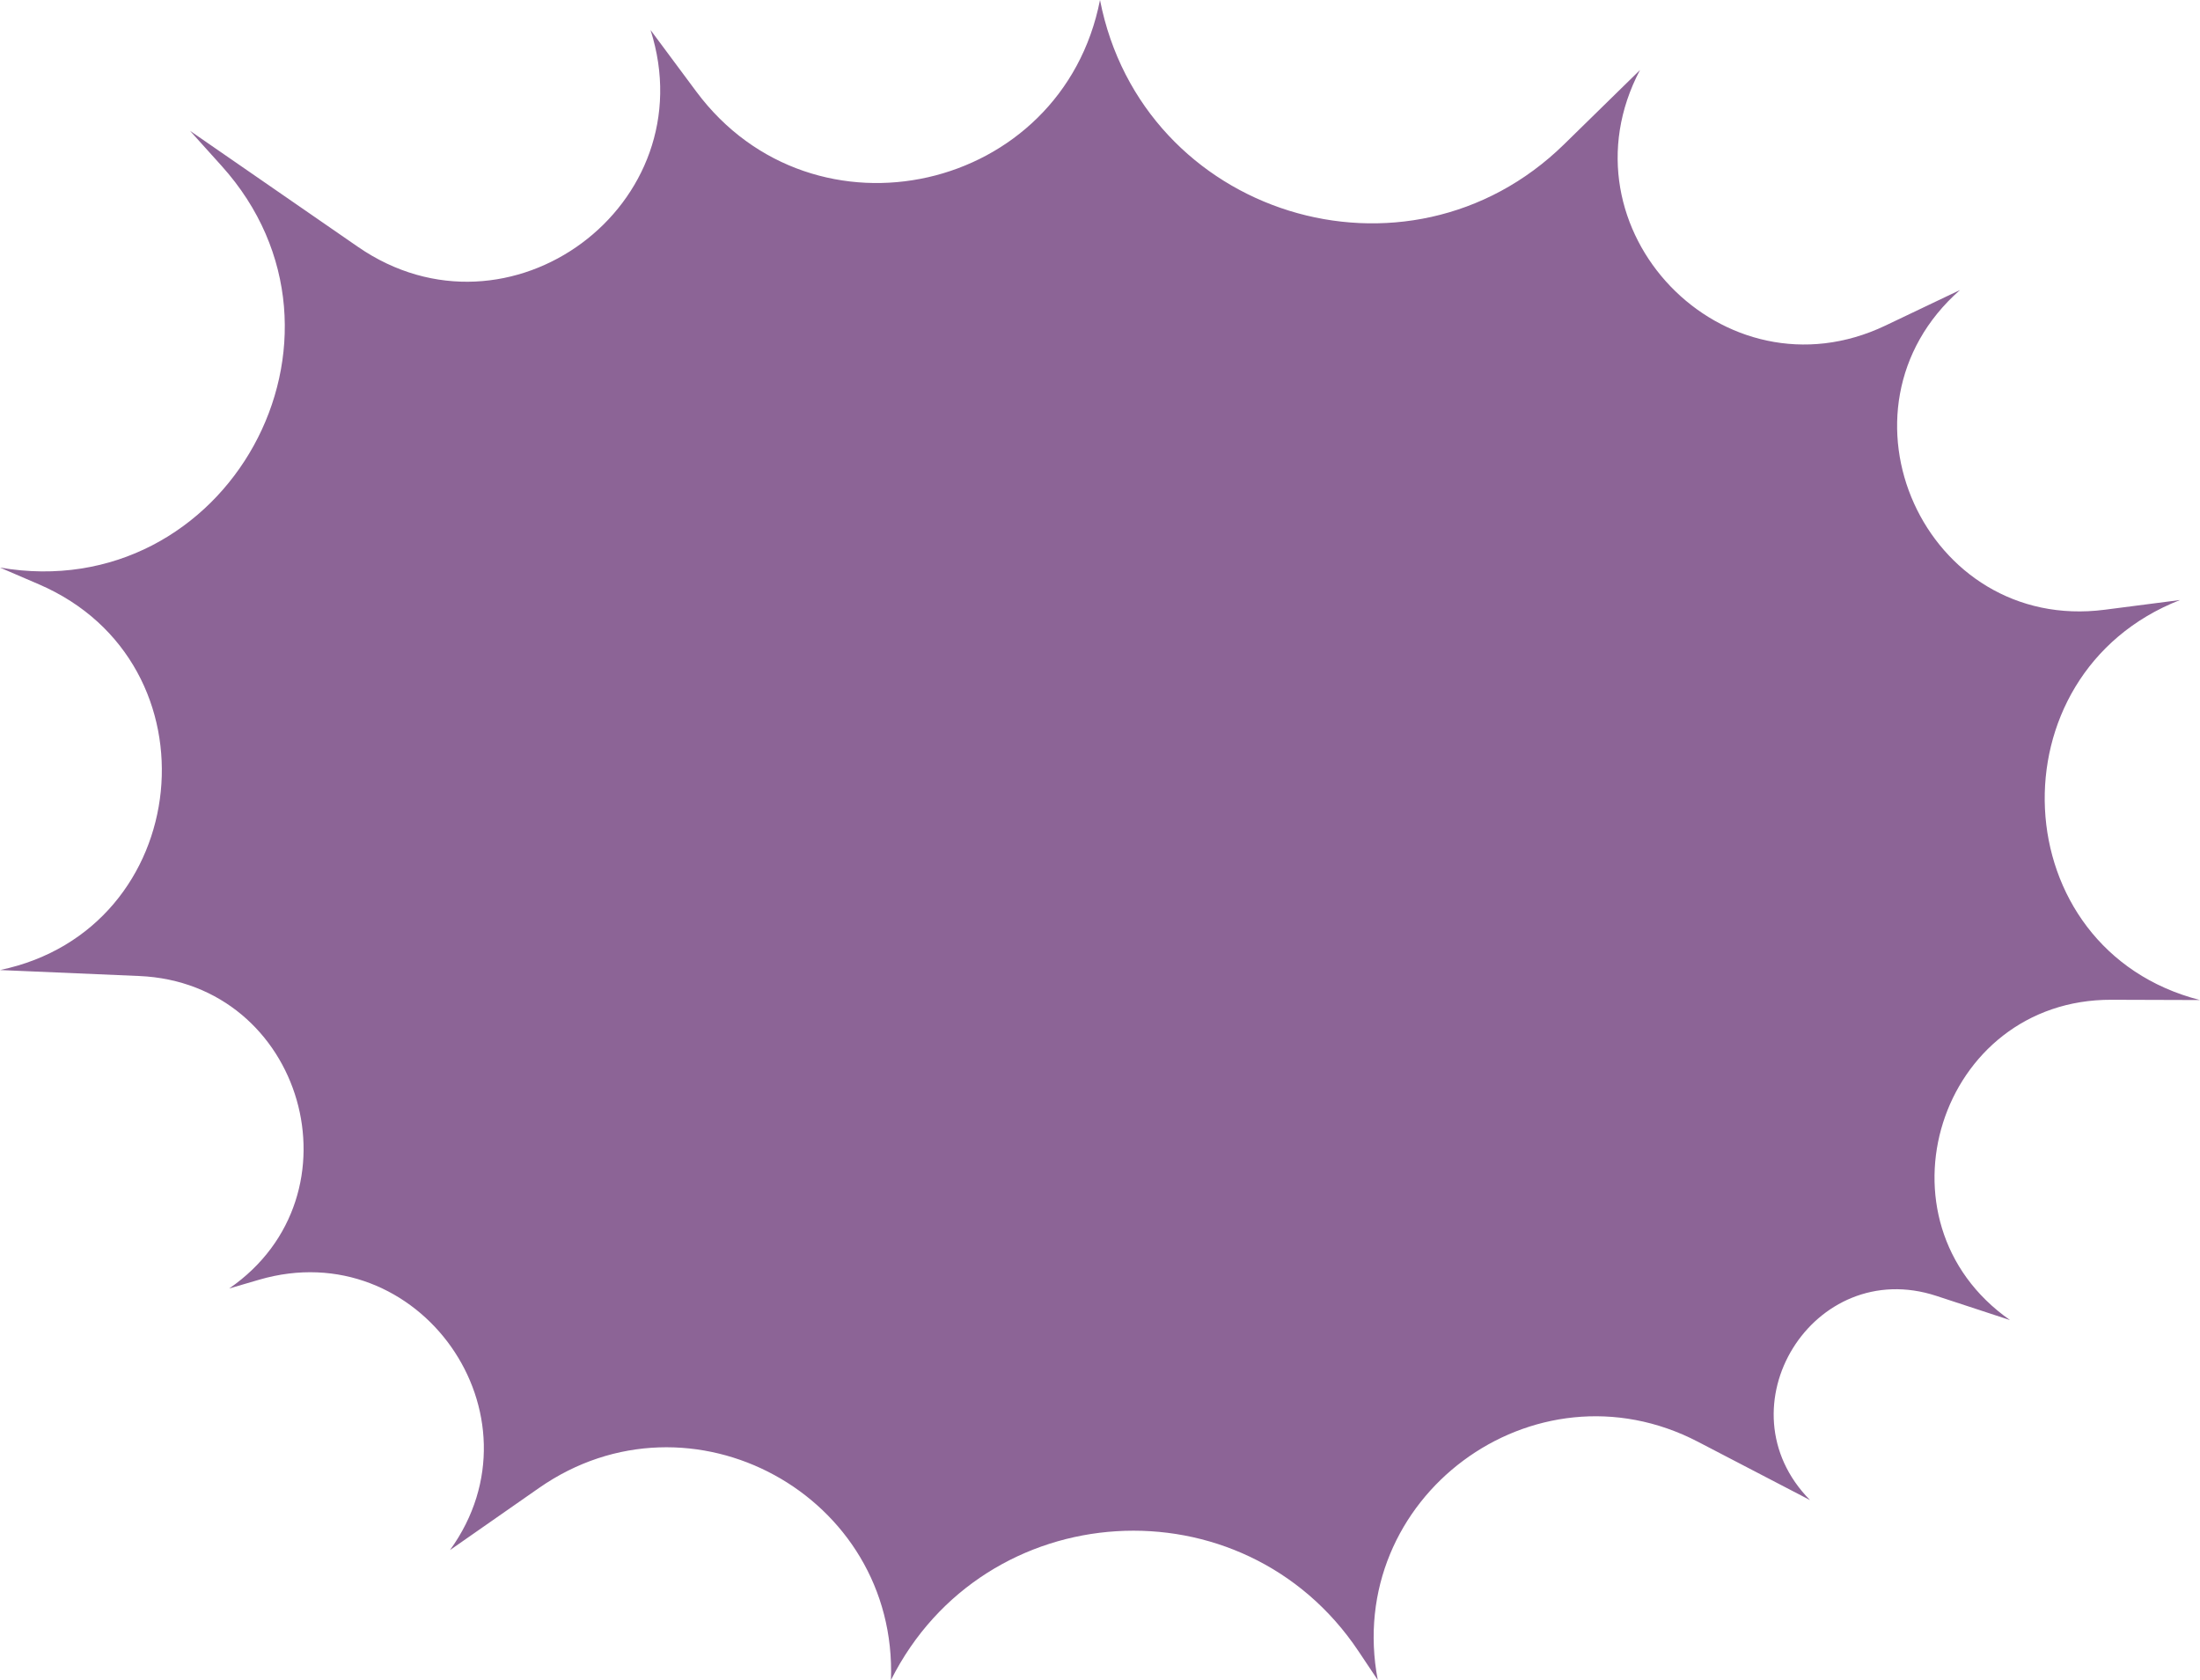 <?xml version="1.0" encoding="UTF-8"?> <svg xmlns="http://www.w3.org/2000/svg" width="110" height="84" viewBox="0 0 110 84" fill="none"> <path d="M55 0V0C57.108 10.782 70.355 14.9 78.205 7.215L82 3.5V3.5C77.812 11.446 86.166 20.142 94.273 16.277L98 14.5V14.5C91.204 20.479 96.255 31.643 105.232 30.486L109 30V30C99.522 33.709 100.14 47.476 110 50V50L105.573 49.986C96.951 49.958 93.434 61.058 100.5 66V66L96.823 64.793C90.665 62.77 85.947 70.387 90.5 75V75L84.903 72.088C76.685 67.811 67.156 74.899 68.889 84V84L67.927 82.56C62.159 73.918 49.211 74.715 44.547 84V84V84C44.893 74.762 34.529 69.106 26.948 74.397L22.5 77.5V77.5C27.378 70.749 20.951 61.646 12.957 63.983L11.46 64.421V64.421C18.232 59.752 15.179 49.151 6.961 48.798L0 48.5V48.5C9.722 46.474 11.067 33.141 1.945 29.215L0 28.378V28.378C11.355 30.333 18.79 16.85 11.077 8.29L9.5 6.54L17.896 12.341C25.448 17.557 35.319 10.243 32.527 1.5V1.5L34.815 4.579C40.677 12.464 53.114 9.643 55 0V0Z" fill="#8C6496"></path> </svg> 